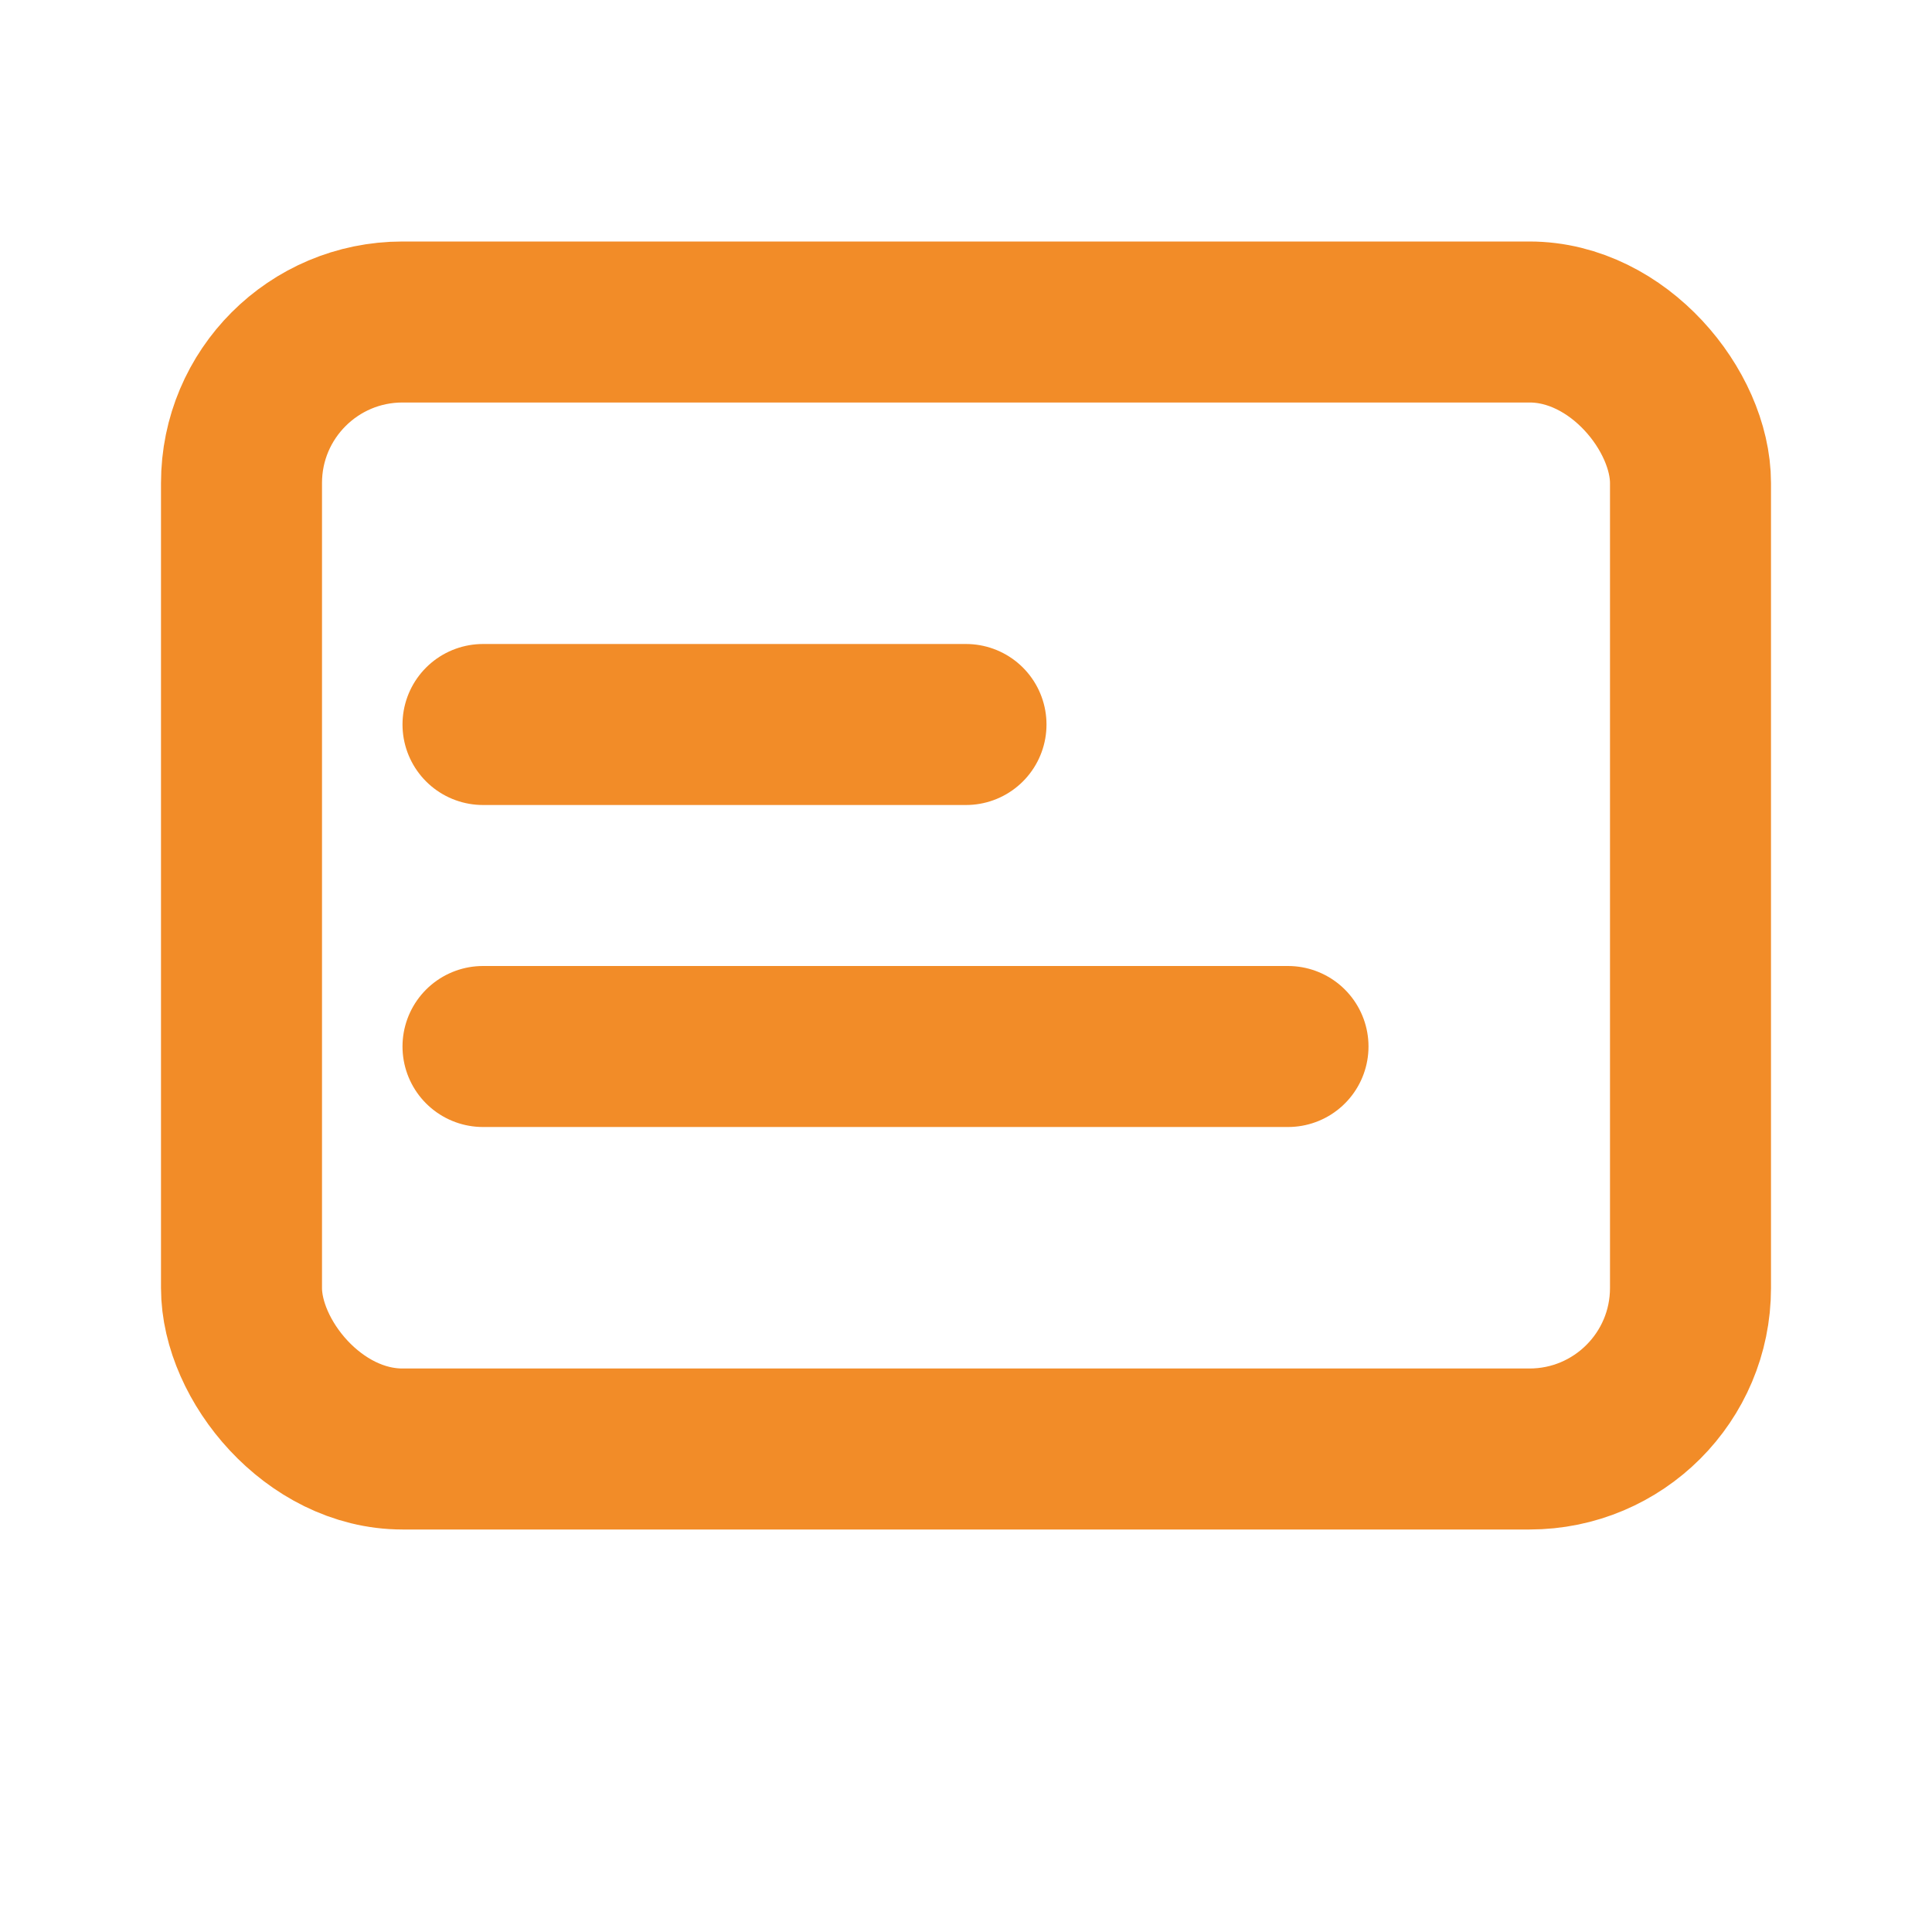 <svg xmlns="http://www.w3.org/2000/svg"
     width="24" height="24" viewBox="0 0 24 24"
     fill="none" stroke="#F28C28" stroke-width="2"
     stroke-linecap="round" stroke-linejoin="round">
  <rect x="3" y="4" width="18" height="14" rx="2"/>
  <path d="M6 9h6"/>
  <path d="M6 13h10"/>
</svg>
